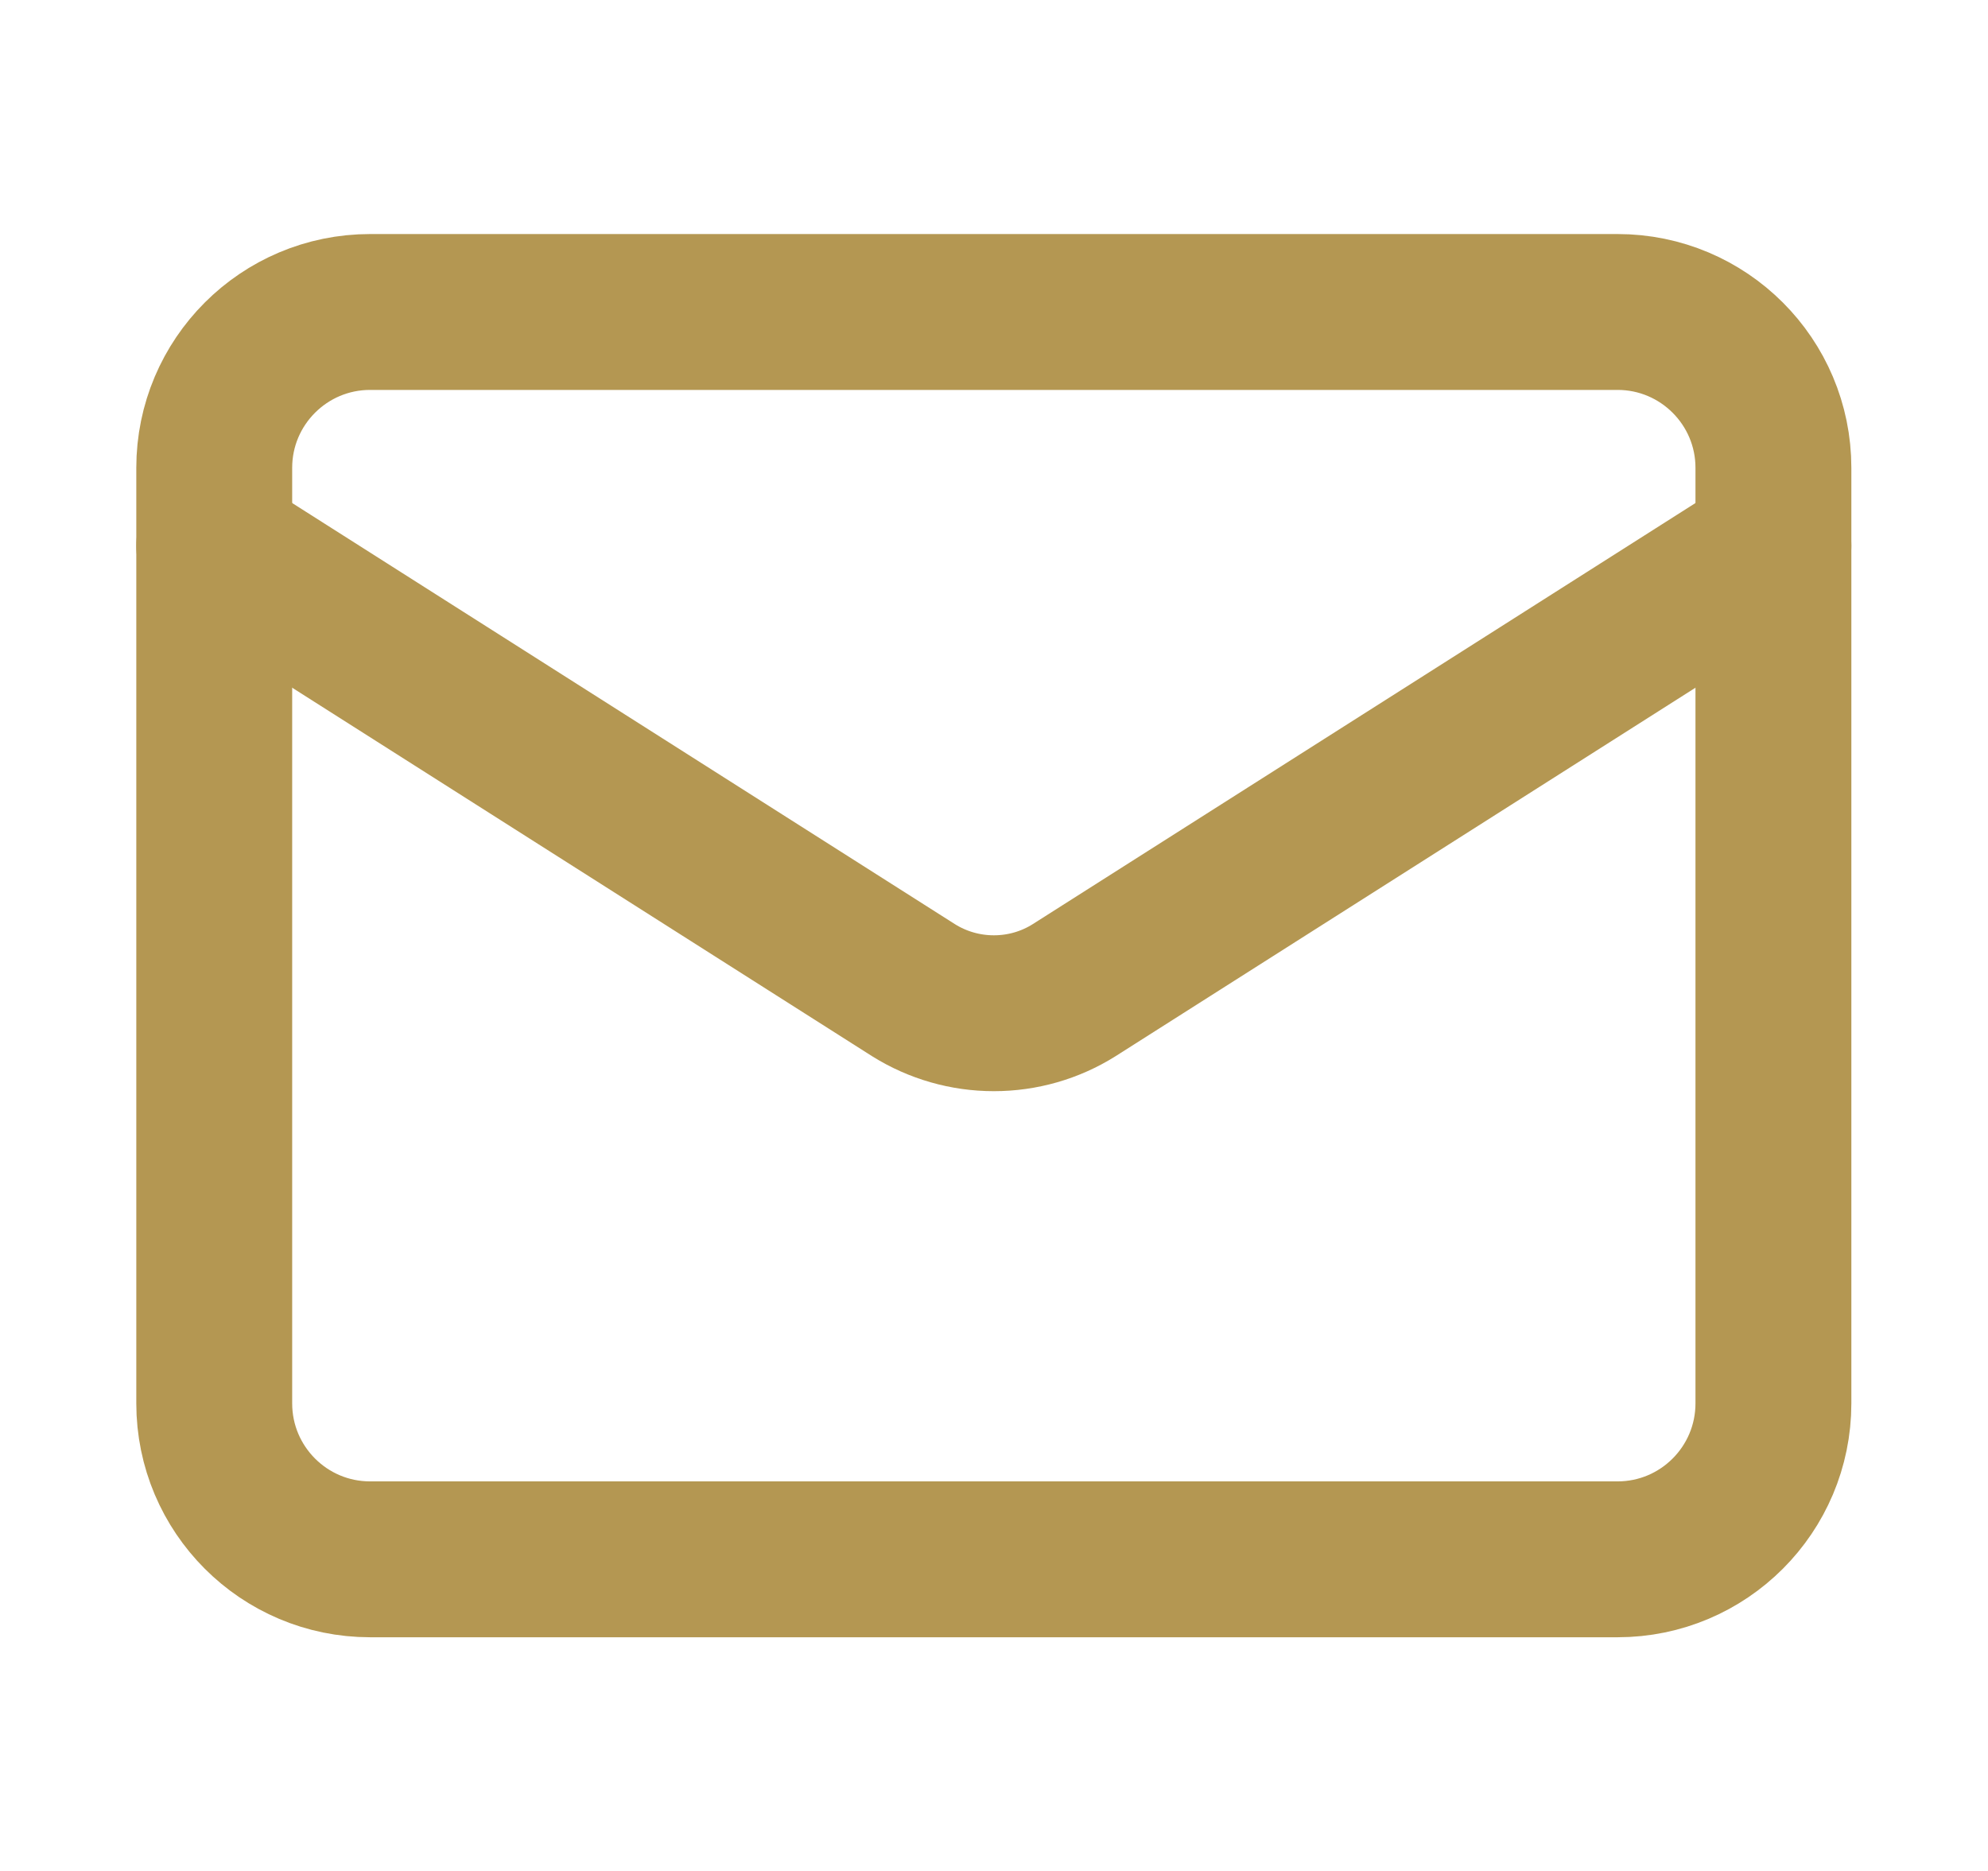 <svg width="17" height="16" viewBox="0 0 17 16" fill="none" xmlns="http://www.w3.org/2000/svg">
<path d="M13.832 2.668H3.165C2.429 2.668 1.832 3.265 1.832 4.001V12.001C1.832 12.738 2.429 13.335 3.165 13.335H13.832C14.568 13.335 15.165 12.738 15.165 12.001V4.001C15.165 3.265 14.568 2.668 13.832 2.668Z" stroke="#B49752" stroke-width="1.333" stroke-linecap="round" stroke-linejoin="round"/>
<path d="M15.165 4.668L9.185 8.468C8.98 8.597 8.742 8.665 8.499 8.665C8.256 8.665 8.018 8.597 7.812 8.468L1.832 4.668" stroke="#B49752" stroke-width="1.333" stroke-linecap="round" stroke-linejoin="round"/>
</svg>
